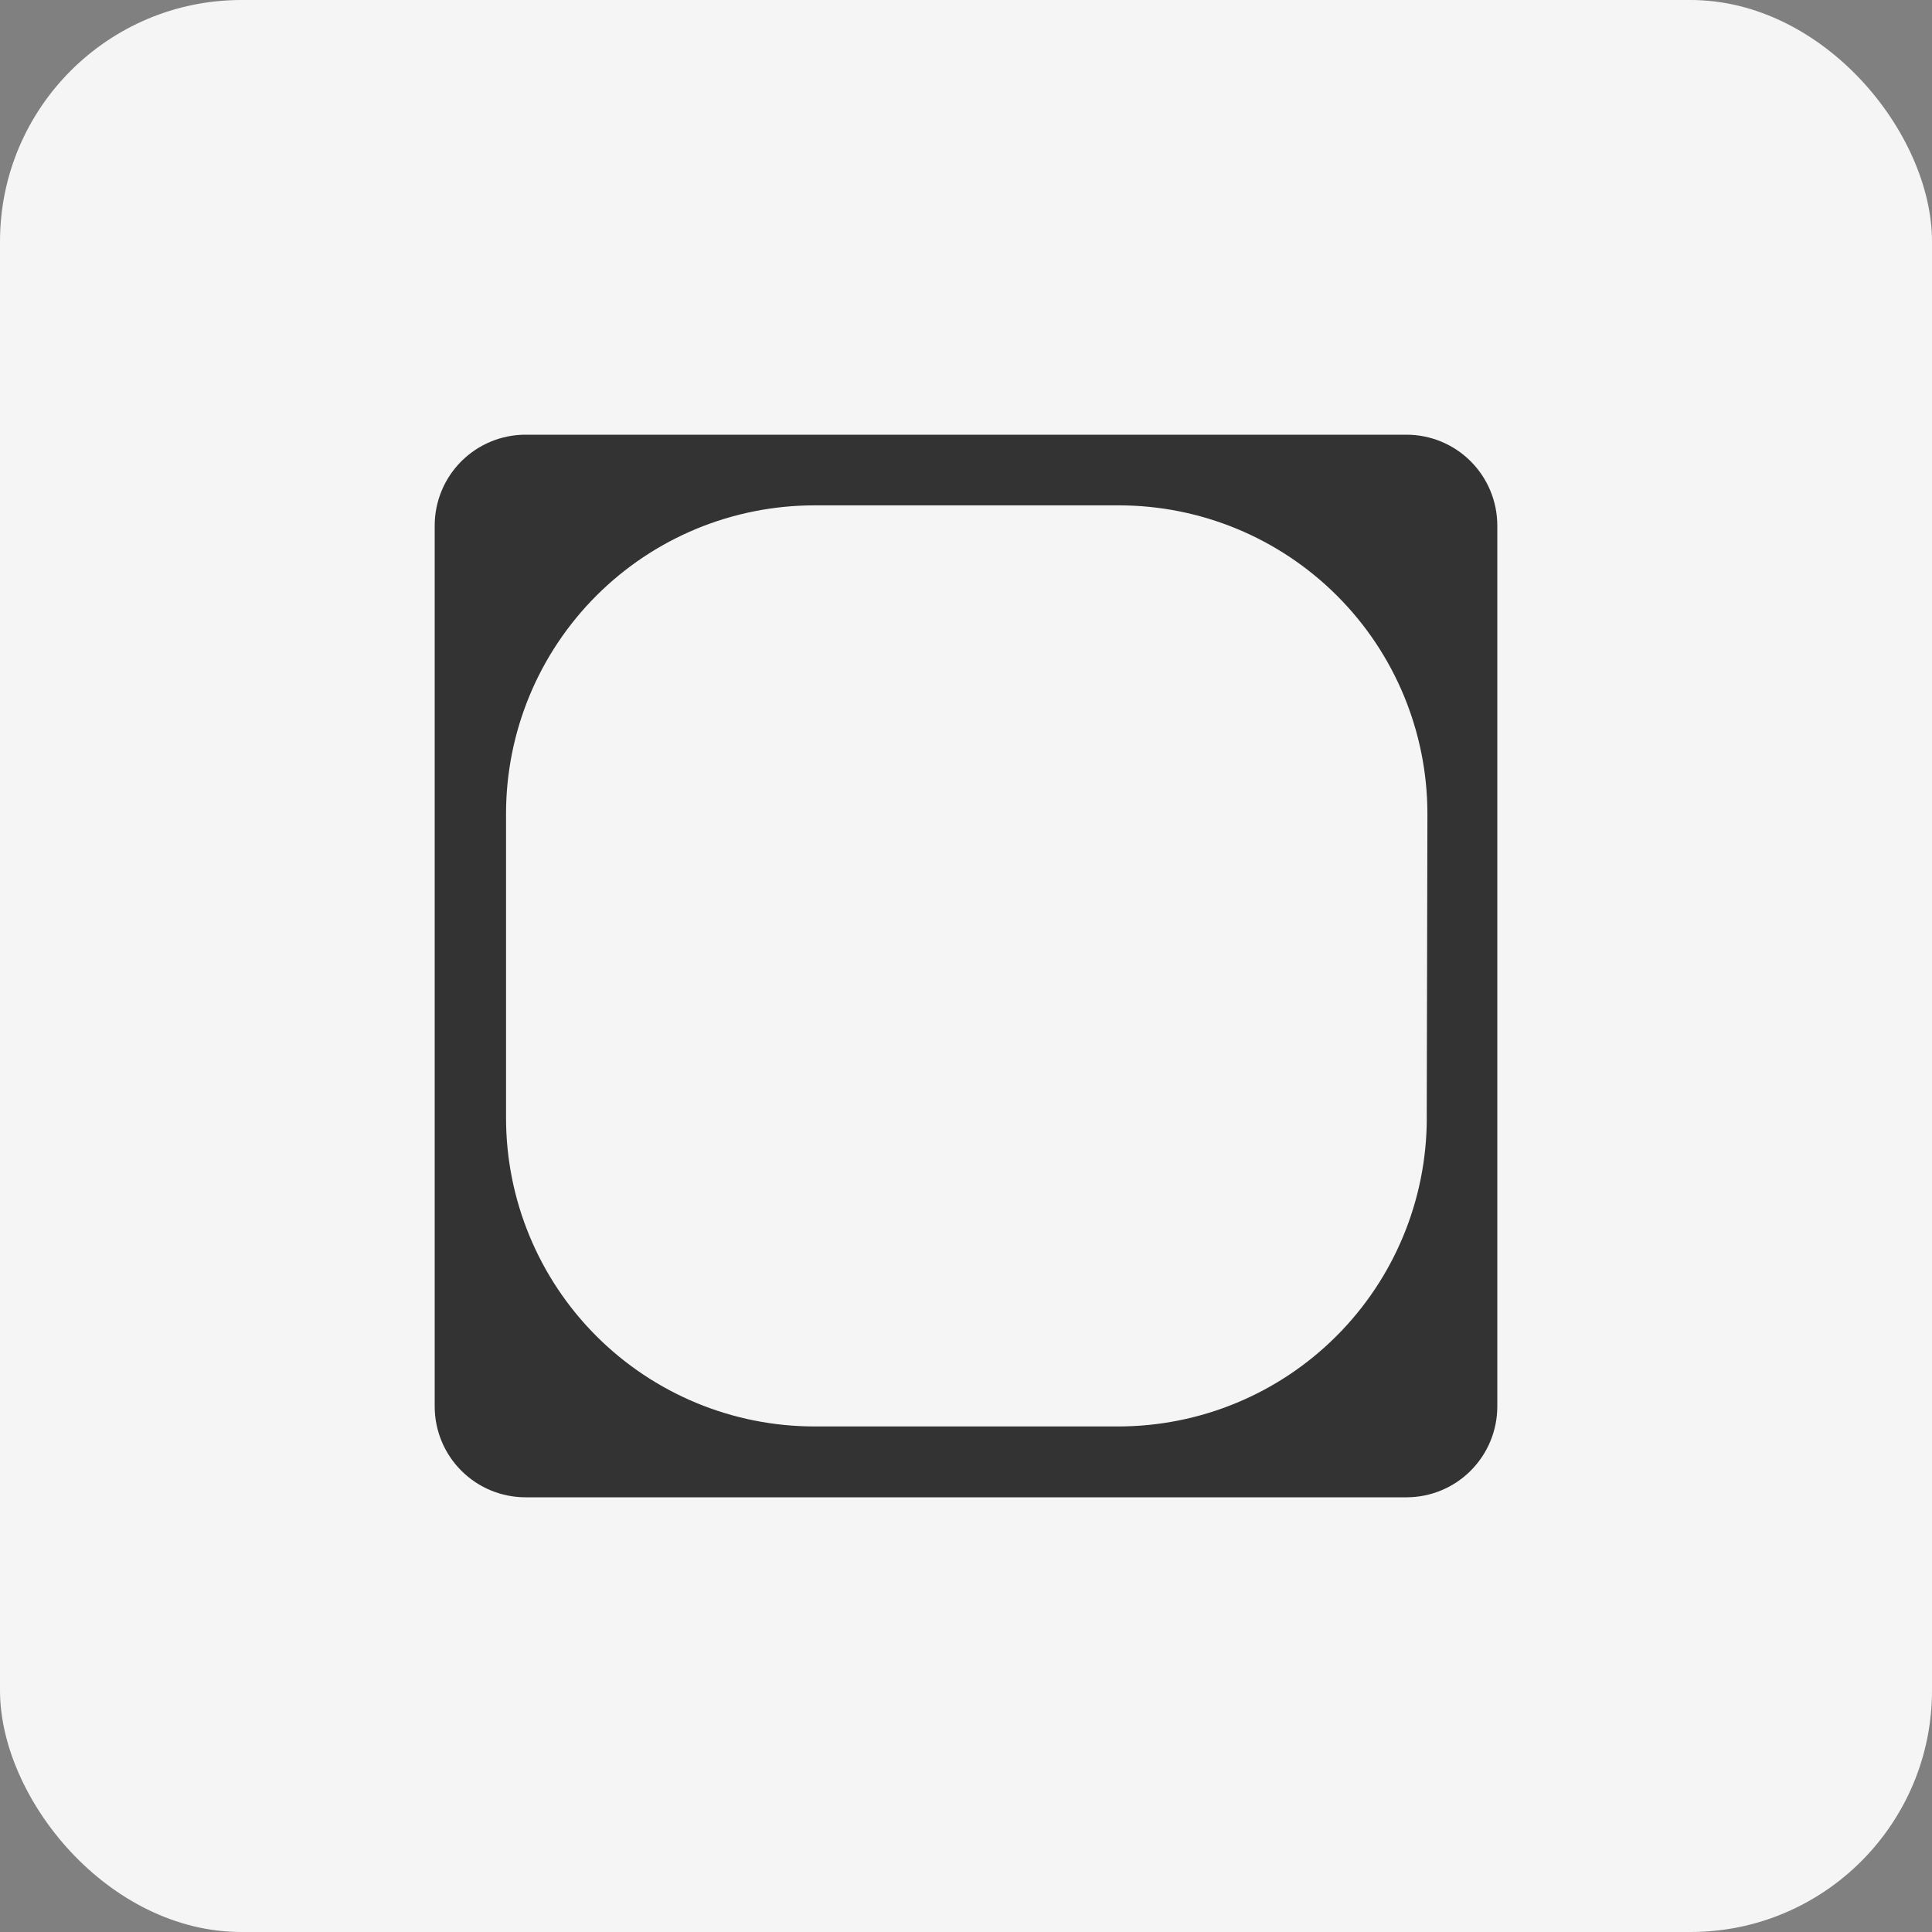 <?xml version="1.0" encoding="UTF-8"?> <svg xmlns="http://www.w3.org/2000/svg" width="40" height="40" viewBox="0 0 40 40" fill="none"><rect x="0" y="0" width="40" height="40" fill="#808080" stroke="none"/> <rect width="40" height="40" rx="5" fill="#F5F5F5"></rect> <g clip-path="url(#clip0_819_4567)"> <path fill-rule="evenodd" clip-rule="evenodd" d="M29.122 9H10.881C10.382 9 9.904 9.198 9.551 9.551C9.198 9.904 9 10.382 9 10.881V29.119C9 29.618 9.198 30.096 9.551 30.449C9.904 30.802 10.382 31 10.881 31H29.122C29.621 30.999 30.098 30.801 30.45 30.448C30.802 30.095 31 29.617 31 29.119V10.881C31 10.383 30.802 9.905 30.45 9.552C30.098 9.199 29.621 9.001 29.122 9ZM29.54 23.149C29.539 24.843 28.866 26.467 27.667 27.664C26.469 28.861 24.845 29.533 23.151 29.533H16.863C15.169 29.533 13.546 28.86 12.348 27.663C11.151 26.466 10.478 24.842 10.477 23.149V16.847C10.477 16.009 10.642 15.179 10.963 14.404C11.284 13.629 11.755 12.925 12.348 12.332C12.941 11.739 13.644 11.269 14.419 10.948C15.194 10.628 16.024 10.463 16.863 10.463H23.165C24.859 10.463 26.483 11.136 27.681 12.333C28.879 13.53 29.552 15.154 29.553 16.847L29.539 23.149L29.54 23.149Z" fill="#333333"></path> </g> <defs> <clipPath id="clip0_819_4567"> <rect width="22" height="22" fill="white" transform="translate(9 9)"></rect> </clipPath> </defs> </svg> 